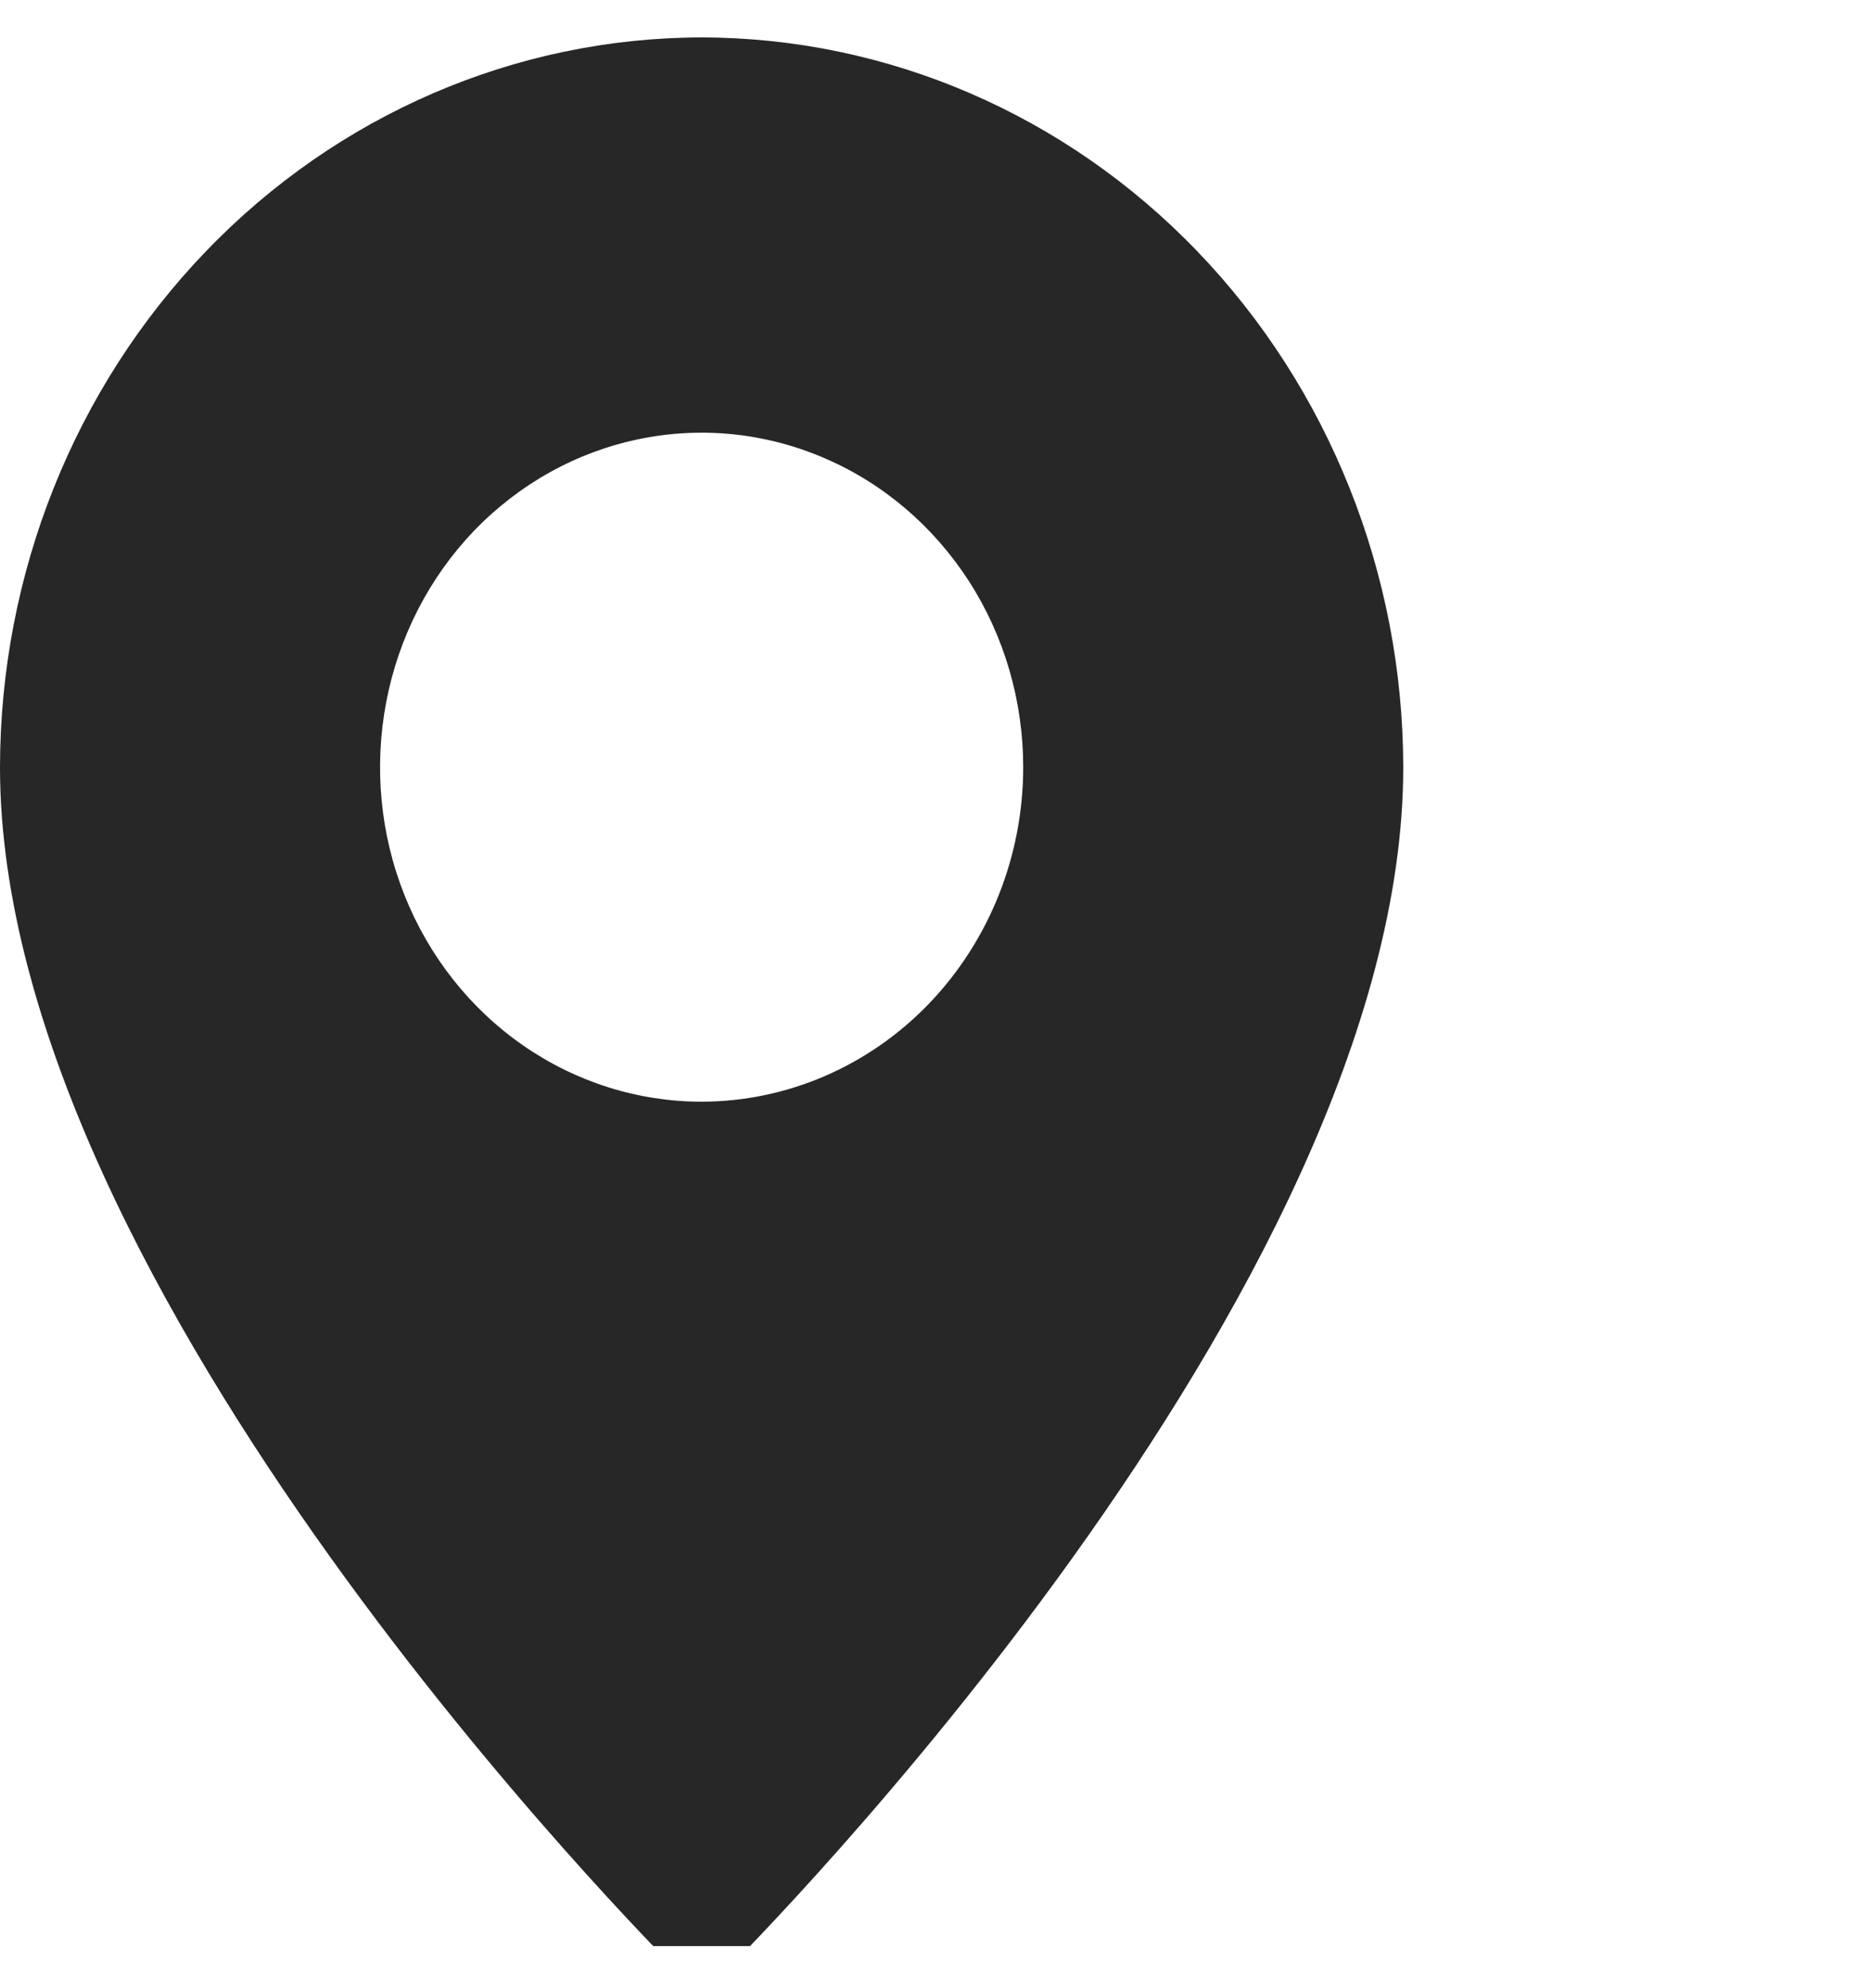 <svg width="16" height="17" viewBox="0 0 16 17" fill="none" xmlns="http://www.w3.org/2000/svg">
<g clip-path="url(#clip0_2146_4997)">
<path d="M6 0.32C4.409 0.322 2.884 0.98 1.76 2.15C0.635 3.32 0.002 4.906 0 6.56C0 11.04 5.59 16.65 5.827 16.887C5.874 16.934 5.936 16.96 6 16.96C6.064 16.96 6.126 16.934 6.173 16.887C6.41 16.65 12 11.04 12 6.56C11.998 4.906 11.365 3.32 10.24 2.15C9.116 0.98 7.591 0.322 6 0.32ZM6 9.42C5.456 9.42 4.924 9.252 4.472 8.938C4.02 8.624 3.667 8.177 3.459 7.654C3.251 7.132 3.197 6.557 3.303 6.002C3.409 5.447 3.671 4.937 4.055 4.537C4.44 4.138 4.93 3.865 5.463 3.755C5.997 3.644 6.55 3.701 7.052 3.918C7.555 4.134 7.984 4.501 8.287 4.971C8.589 5.441 8.75 5.994 8.75 6.56C8.75 7.318 8.46 8.045 7.944 8.582C7.428 9.118 6.729 9.419 6 9.42Z" fill="#272727"/>
</g>
<defs>
<clipPath id="clip0_2146_4997">
<rect width="16" height="16.64" fill="white"/>
</clipPath>
</defs>
</svg>
